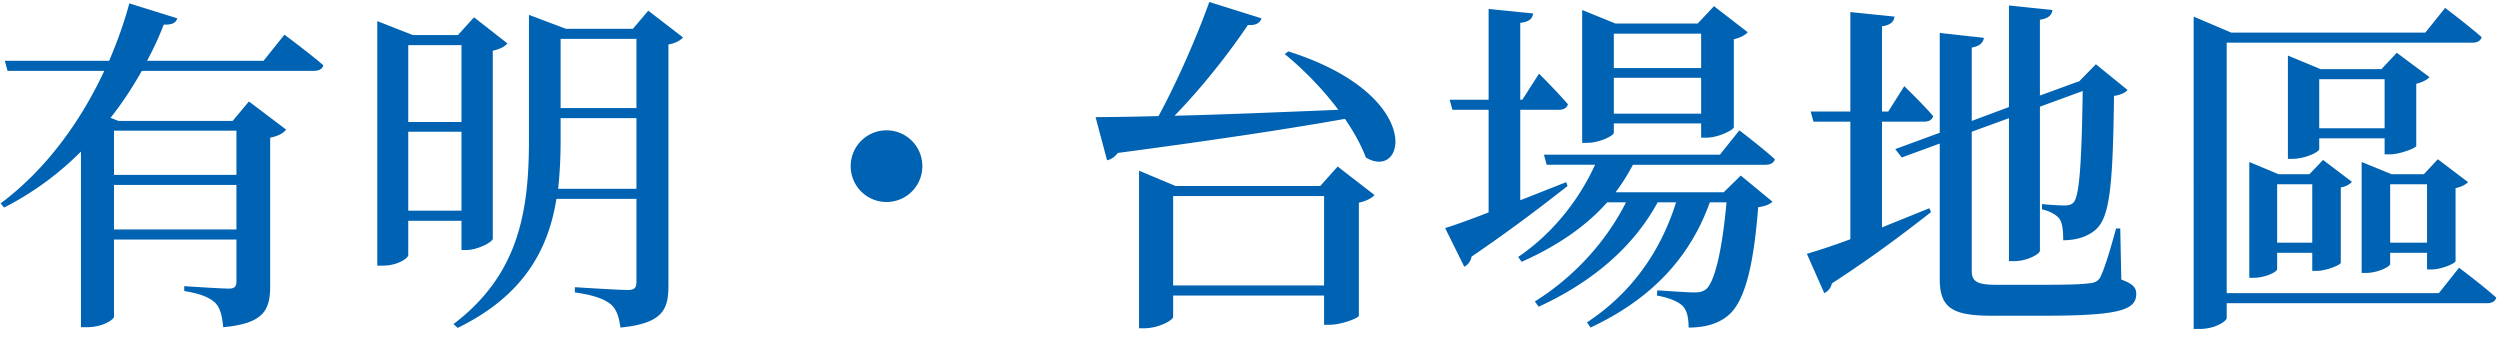 <svg width="230" height="31" viewBox="0 0 230 31" fill="none" xmlns="http://www.w3.org/2000/svg"><path d="M11.896.311l4.416 1.376c-.128.384-.416.608-1.248.576a27.846 27.846 0 0 1-1.536 3.328h10.72l1.92-2.4s2.208 1.632 3.584 2.816c-.096.352-.416.512-.896.512H13.048c-.832 1.472-1.76 2.912-2.88 4.32l.736.288H21.4l1.504-1.792 3.424 2.592c-.256.32-.768.608-1.472.736v13.6c0 2.176-.48 3.488-4.32 3.84-.096-.992-.256-1.76-.736-2.24-.512-.48-1.28-.832-2.848-1.088v-.448s3.392.224 4.096.224c.576 0 .704-.224.704-.672v-3.84H10.488v7.104c0 .224-.992.96-2.496.96h-.544v-16.16a27.756 27.756 0 0 1-7.072 5.152l-.32-.384C4.28 15.575 7.48 11.063 9.592 6.52H.696L.44 5.591h9.6c.768-1.792 1.408-3.584 1.856-5.28zm-1.408 16.704v4.096h11.264v-4.096H10.488zm0-.928h11.264v-4.064H10.488v4.064zM58.552 3.575h-6.976v6.368h6.976V3.575zm-9.888-.928v-1.28l3.392 1.28h6.176L59.64.983l3.2 2.464c-.224.256-.704.544-1.344.64v22.176c0 2.176-.48 3.488-4.416 3.872-.128-.96-.352-1.696-.896-2.144-.608-.48-1.504-.832-3.296-1.088v-.48s4.032.256 4.864.256c.608 0 .8-.192.8-.736v-7.648h-7.36c-.736 4.608-2.976 8.896-9.088 11.872l-.384-.352c5.952-4.512 6.944-10.24 6.944-16.928V2.647zm9.888 8.224h-6.976v1.984a42.6 42.6 0 0 1-.224 4.512h7.2v-6.496zM37.56 4.151v7.072h4.896V4.151H37.56zm-2.848-.928v-1.28l3.264 1.28h4.16l1.472-1.632 3.072 2.4c-.224.288-.704.544-1.344.672v17.312C45.304 22.263 43.96 23 42.904 23h-.448v-2.688H37.56v3.168c0 .224-.896.96-2.368.96h-.48V3.223zm2.848 8.896v7.264h4.896V12.12H37.56zm44 6.464a3.291 3.291 0 0 1-3.296-3.296 3.291 3.291 0 0 1 3.296-3.296 3.291 3.291 0 0 1 3.296 3.296 3.291 3.291 0 0 1-3.296 3.296zm36.96-13.856c12.64 4 10.816 12 7.136 9.76-.416-1.12-1.088-2.336-1.92-3.552-5.024.896-11.744 1.92-20.896 3.136-.256.352-.64.608-.992.672l-1.056-3.968c1.344 0 3.36-.032 5.792-.096 1.76-3.232 3.584-7.456 4.672-10.496l4.8 1.504c-.128.416-.512.672-1.248.608-1.6 2.4-4.16 5.696-6.752 8.352 4.224-.096 9.536-.32 15.072-.544-1.472-1.952-3.264-3.776-4.928-5.12l.32-.256zm3.296 13.312h-13.888v8.224h13.888V18.04zm-17.024-.928v-1.408l3.36 1.408h13.312l1.6-1.792 3.392 2.624c-.224.256-.704.544-1.44.704v10.4c-.032.224-1.632.832-2.688.832h-.512v-2.688h-13.888v1.952c0 .32-1.344 1.056-2.656 1.056h-.48V17.111zm43.68-9.952v3.296h8.032V7.16h-8.032zm0-.896h8.032V3.095h-8.032v3.168zm-2.912-4.096V.92l3.072 1.248h7.552l1.504-1.6 3.104 2.4c-.192.224-.672.512-1.28.64v8.096c-.032.256-1.44.96-2.496.96h-.512v-1.312h-8.032v.864c0 .256-1.28.928-2.496.928h-.416V2.167zm-3.52 12.064h16.192l1.792-2.24s2.016 1.536 3.264 2.656c-.096.352-.416.512-.864.512h-12.192c-.48.896-.992 1.728-1.6 2.528h9.952l1.568-1.536 2.912 2.4c-.256.256-.64.416-1.312.512-.448 5.824-1.344 8.928-2.912 10.08-.928.704-2.112.992-3.488.992 0-.832-.128-1.568-.544-1.984-.416-.416-1.28-.768-2.368-.96l.032-.48c1.024.064 2.752.192 3.392.192.512 0 .768-.064 1.088-.288.768-.64 1.472-3.392 1.888-8h-1.536c-1.824 5.088-5.376 8.896-10.976 11.52l-.32-.48c4.128-2.72 6.784-6.56 8.192-11.04h-1.696c-2.24 4.128-6.048 7.36-10.944 9.6l-.352-.48c3.68-2.304 6.592-5.568 8.384-9.12h-1.728c-2.016 2.272-4.704 4.064-7.872 5.472l-.32-.448c3.168-2.144 5.6-5.248 7.072-8.48h-4.448l-.256-.928zm-9.088 6.752c.832-.256 2.272-.768 4-1.44v-9.44h-3.328l-.256-.928h3.584V.823l4.096.416c-.064.448-.32.768-1.184.864v7.072h.192l1.536-2.4s1.696 1.696 2.656 2.816c-.096.352-.416.512-.864.512h-3.52v8.32l4.224-1.664.128.352c-1.92 1.504-4.832 3.776-8.832 6.496-.064.384-.32.768-.672.928l-1.76-3.552zM191 7.575l.288-.096 1.536-1.568 2.912 2.368c-.224.256-.608.448-1.248.544-.096 8.448-.416 11.104-1.632 12.256-.768.704-1.856 1.024-3.04 1.024 0-.864-.064-1.568-.352-1.984-.32-.384-.832-.672-1.6-.864v-.48c.608.064 1.568.128 2.08.128.448 0 .64-.096.832-.288.512-.576.736-3.36.832-10.24l-3.936 1.44v13.248c0 .32-1.216.96-2.336.96h-.512V10.871L181.4 12.12v12.768c0 .96.416 1.312 2.208 1.312h4.512c1.888 0 3.296-.032 4-.128.512-.032.832-.16 1.056-.48.352-.608.896-2.336 1.504-4.576h.384l.096 4.704c1.056.384 1.376.736 1.376 1.312 0 1.504-1.568 2.016-8.608 2.016h-4.608c-3.616 0-4.864-.64-4.864-3.392V13.207l-3.488 1.28-.608-.768 4.096-1.504V3.031l4.064.448c-.064.416-.352.768-1.12.896v6.752l3.424-1.28V.503l4 .416c-.064.448-.32.768-1.152.896v6.976L191 7.575zm-24.768 15.776a58.397 58.397 0 0 0 4-1.344V11.191h-3.392l-.256-.928h3.648V1.111l4.064.416c-.064.448-.32.768-1.152.896v7.84h.576l1.472-2.336s1.728 1.664 2.656 2.752c-.096.352-.384.512-.832.512h-3.872v9.728l4.352-1.76.16.352c-2.048 1.6-5.024 3.904-9.12 6.56-.096.416-.352.736-.704.896l-1.6-3.616zM201.816 3V1.527L205.272 3h17.856l1.824-2.272s2.08 1.568 3.36 2.688c-.096.352-.416.512-.864.512h-22.592v23.04h19.52l1.856-2.336s2.144 1.6 3.424 2.752c-.096.352-.416.512-.864.512h-23.936v1.376c0 .224-.96.992-2.528.992h-.512V3zm8.672 3.36V5.111l3.008 1.248h5.6l1.408-1.504 3.008 2.24c-.192.224-.64.48-1.216.608v5.728c-.032.192-1.504.768-2.432.768h-.48v-1.472h-6.016v.992c0 .256-1.28.896-2.496.896h-.384V6.36zm2.88 5.44h6.016V7.287h-6.016V11.8zm-6.432 4.224v-1.12l2.688 1.12h2.848l1.248-1.312 2.656 2.016c-.16.192-.544.448-1.024.512v6.944c-.032.192-1.344.736-2.208.736h-.416v-1.664h-3.232v1.504c0 .256-1.088.8-2.208.8h-.352v-9.536zm2.56 6.304h3.232v-5.376h-3.232v5.376zm7.776-6.304v-1.12l2.752 1.12H223l1.28-1.376 2.784 2.112c-.192.192-.608.448-1.152.544v6.72c-.032.224-1.344.768-2.208.768h-.416v-1.536h-3.392v1.024c0 .256-1.152.832-2.24.832h-.384v-9.088zm2.624 6.304h3.392v-5.376h-3.392v5.376z" fill="#0062B2"/></svg>